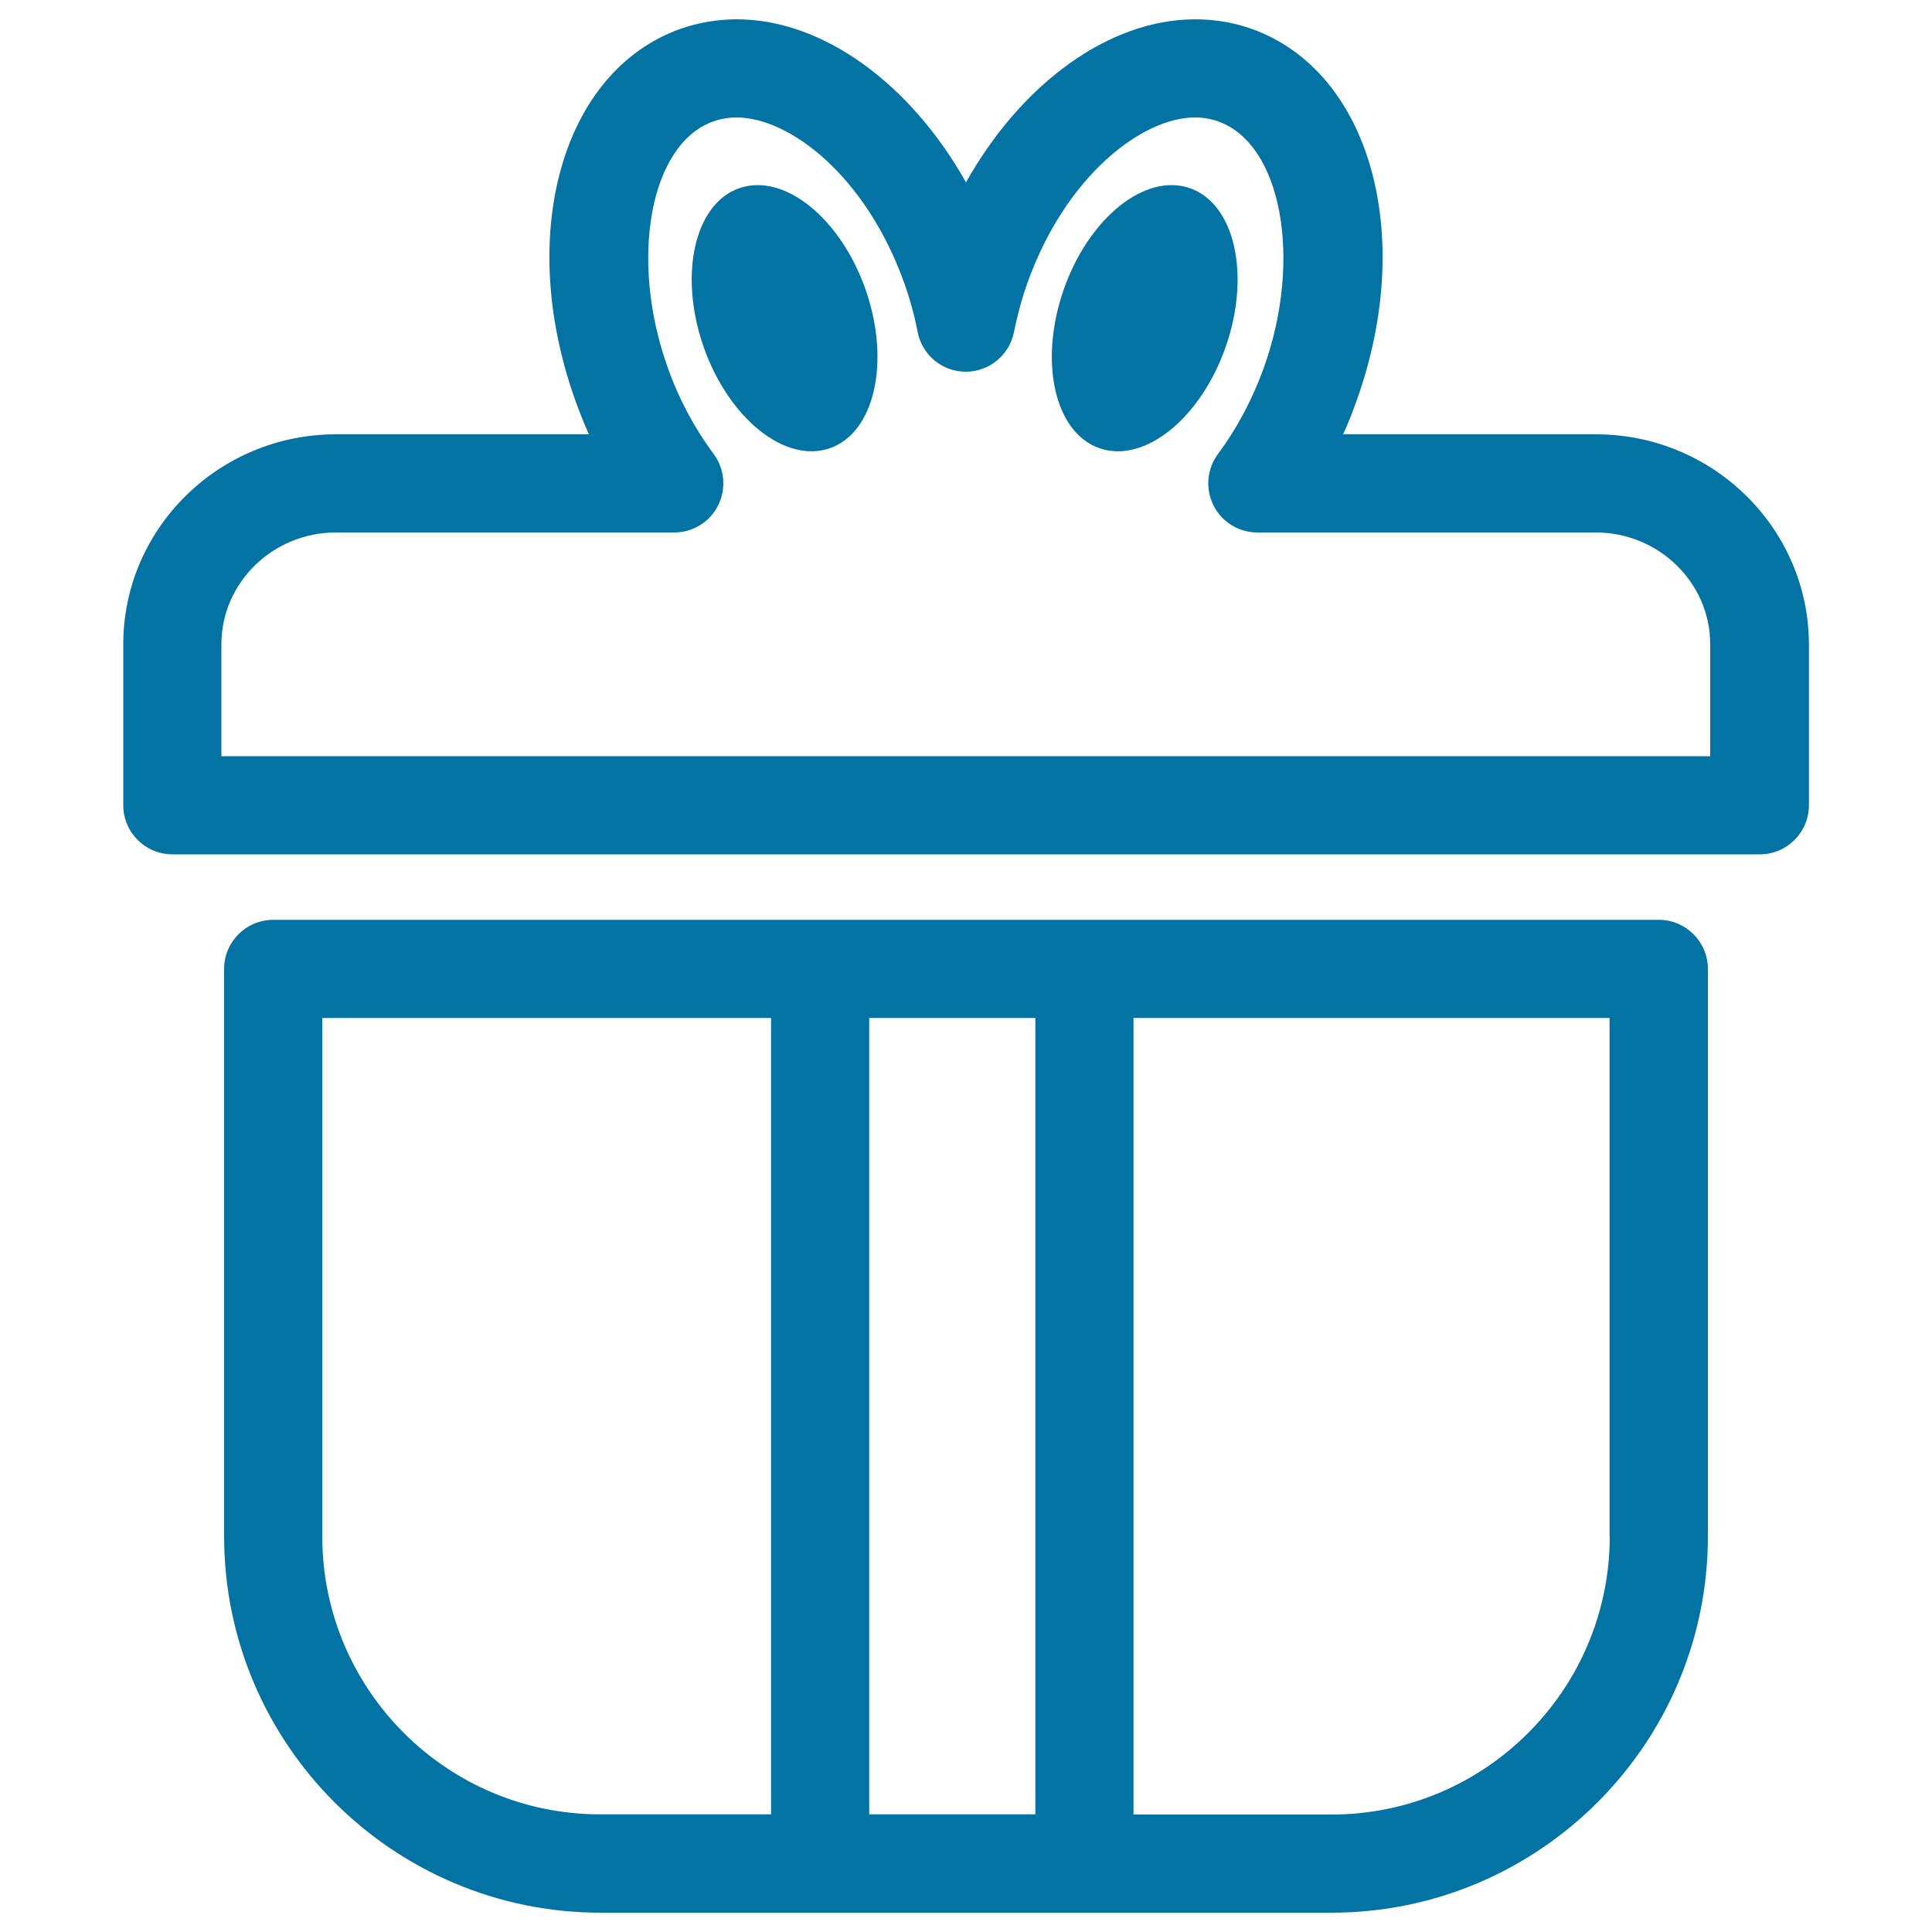<svg xmlns="http://www.w3.org/2000/svg" viewBox="0 0 1000 1000" style="fill:#0273a2">
<title>Birthday Gift SVG icon</title>
<g><path d="M858.6,476.1H141.4c-14,0-25.4,11.4-25.4,25.4v293.6C116,902.6,203.4,990,310.8,990h378.4C796.6,990,884,902.6,884,795.2V501.5C884,487.5,872.6,476.1,858.6,476.1z M535.9,526.9v412.2h-86V526.9H535.9z M166.8,795.2V526.9h232.3v412.2h-88.3C231.4,939.2,166.8,874.6,166.8,795.2z M833.2,795.2c0,79.4-64.6,144-144,144H586.7V526.9h246.4V795.2z"/><path d="M826.1,224.8H695.2c2.6-5.7,4.9-11.5,7-17.5C733,121.4,709.1,36.9,648,15c-9.4-3.4-19.3-5-29.4-5c-44.6,0-90,33.3-118.6,84.4C471.3,43.3,425.9,10,381.4,10c-10.1,0-20,1.7-29.4,5c-61.1,21.9-85,106.3-54.2,192.3c2.1,5.9,4.5,11.8,7,17.5H173.9c-60.7,0-110.1,48.8-110.1,108.7v83.3c0,14,11.4,25.4,25.4,25.4h821.7c14,0,25.4-11.4,25.4-25.4v-83.3C936.2,273.6,886.8,224.8,826.1,224.8z M885.4,391.4H114.6v-57.9c0-31.9,26.6-57.9,59.3-57.9H349c9.6,0,18.4-5.4,22.7-14c4.3-8.6,3.4-18.9-2.3-26.6c-9.9-13.3-18-28.4-23.8-44.8c-20.1-56.2-9.1-115.7,23.5-127.3c3.9-1.4,8-2.1,12.2-2.1c27.2,0,66.8,30,86.7,85.6c2.9,8.1,5.3,16.7,7,25.6c2.4,11.9,12.8,20.4,24.9,20.4c12.1,0,22.5-8.6,24.9-20.4c1.8-8.9,4.1-17.5,7-25.6c19.9-55.6,59.5-85.6,86.7-85.6c4.3,0,8.4,0.7,12.2,2.1c32.6,11.7,43.6,71.2,23.5,127.3c-5.9,16.4-13.9,31.5-23.8,44.8c-5.7,7.7-6.6,18-2.3,26.6c4.3,8.6,13.1,14,22.7,14h175.1c32.7,0,59.3,26,59.3,57.9V391.4L885.4,391.4z"/><path d="M364.1,179.3c-12.9-37.2-4.6-73.9,18.6-81.9c23.2-8.1,52.5,15.6,65.4,52.7c12.9,37.2,4.6,73.9-18.6,81.9C406.3,240.1,377,216.4,364.1,179.3z M550.5,150.1c12.9-37.2,42.2-60.8,65.4-52.7c23.2,8.1,31.5,44.7,18.6,81.9c-12.9,37.2-42.2,60.8-65.4,52.7C545.9,224,537.6,187.3,550.5,150.1z"/></g>
</svg>